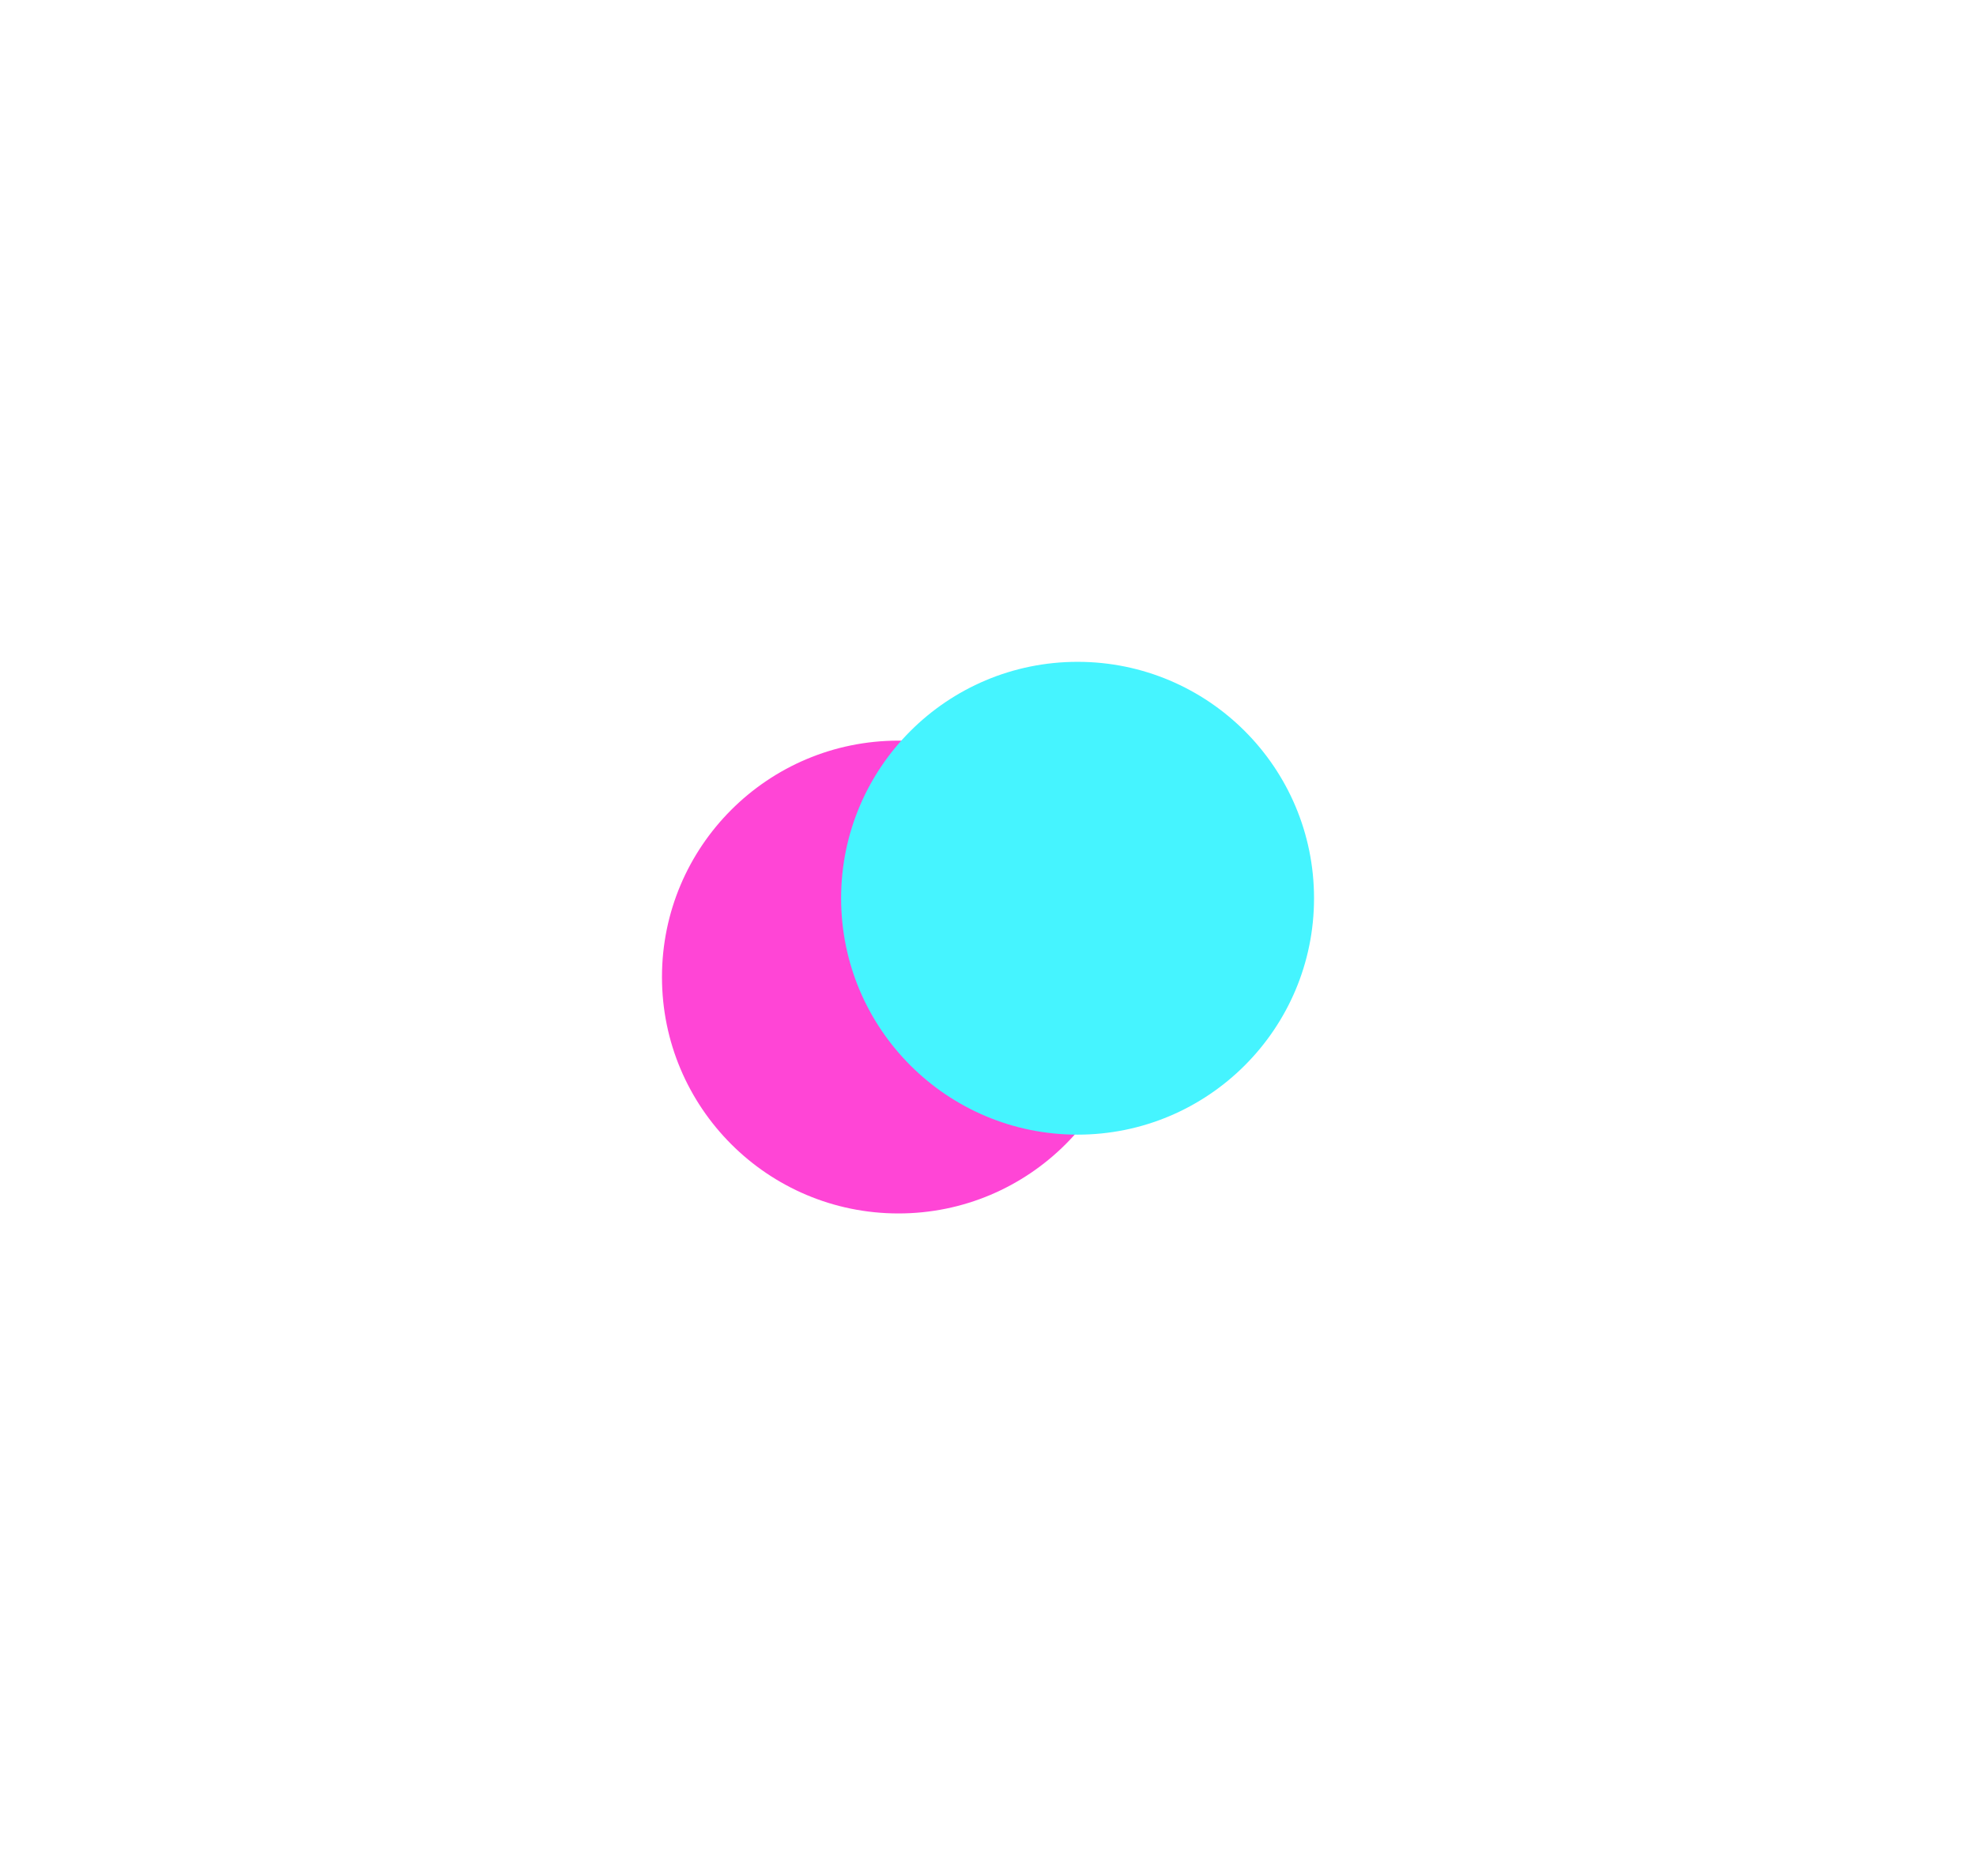<?xml version="1.0" encoding="UTF-8"?> <svg xmlns="http://www.w3.org/2000/svg" width="597" height="567" viewBox="0 0 597 567" fill="none"><g filter="url(#filter0_f_2400_1416)"><circle cx="271.44" cy="295.253" r="71.44" fill="#FF45D6"></circle><circle cx="325.561" cy="271.44" r="71.44" fill="#45F4FF"></circle></g><defs><filter id="filter0_f_2400_1416" x="0" y="0" width="597" height="566.692" filterUnits="userSpaceOnUse" color-interpolation-filters="sRGB"><feFlood flood-opacity="0" result="BackgroundImageFix"></feFlood><feBlend mode="normal" in="SourceGraphic" in2="BackgroundImageFix" result="shape"></feBlend><feGaussianBlur stdDeviation="100" result="effect1_foregroundBlur_2400_1416"></feGaussianBlur></filter></defs></svg> 